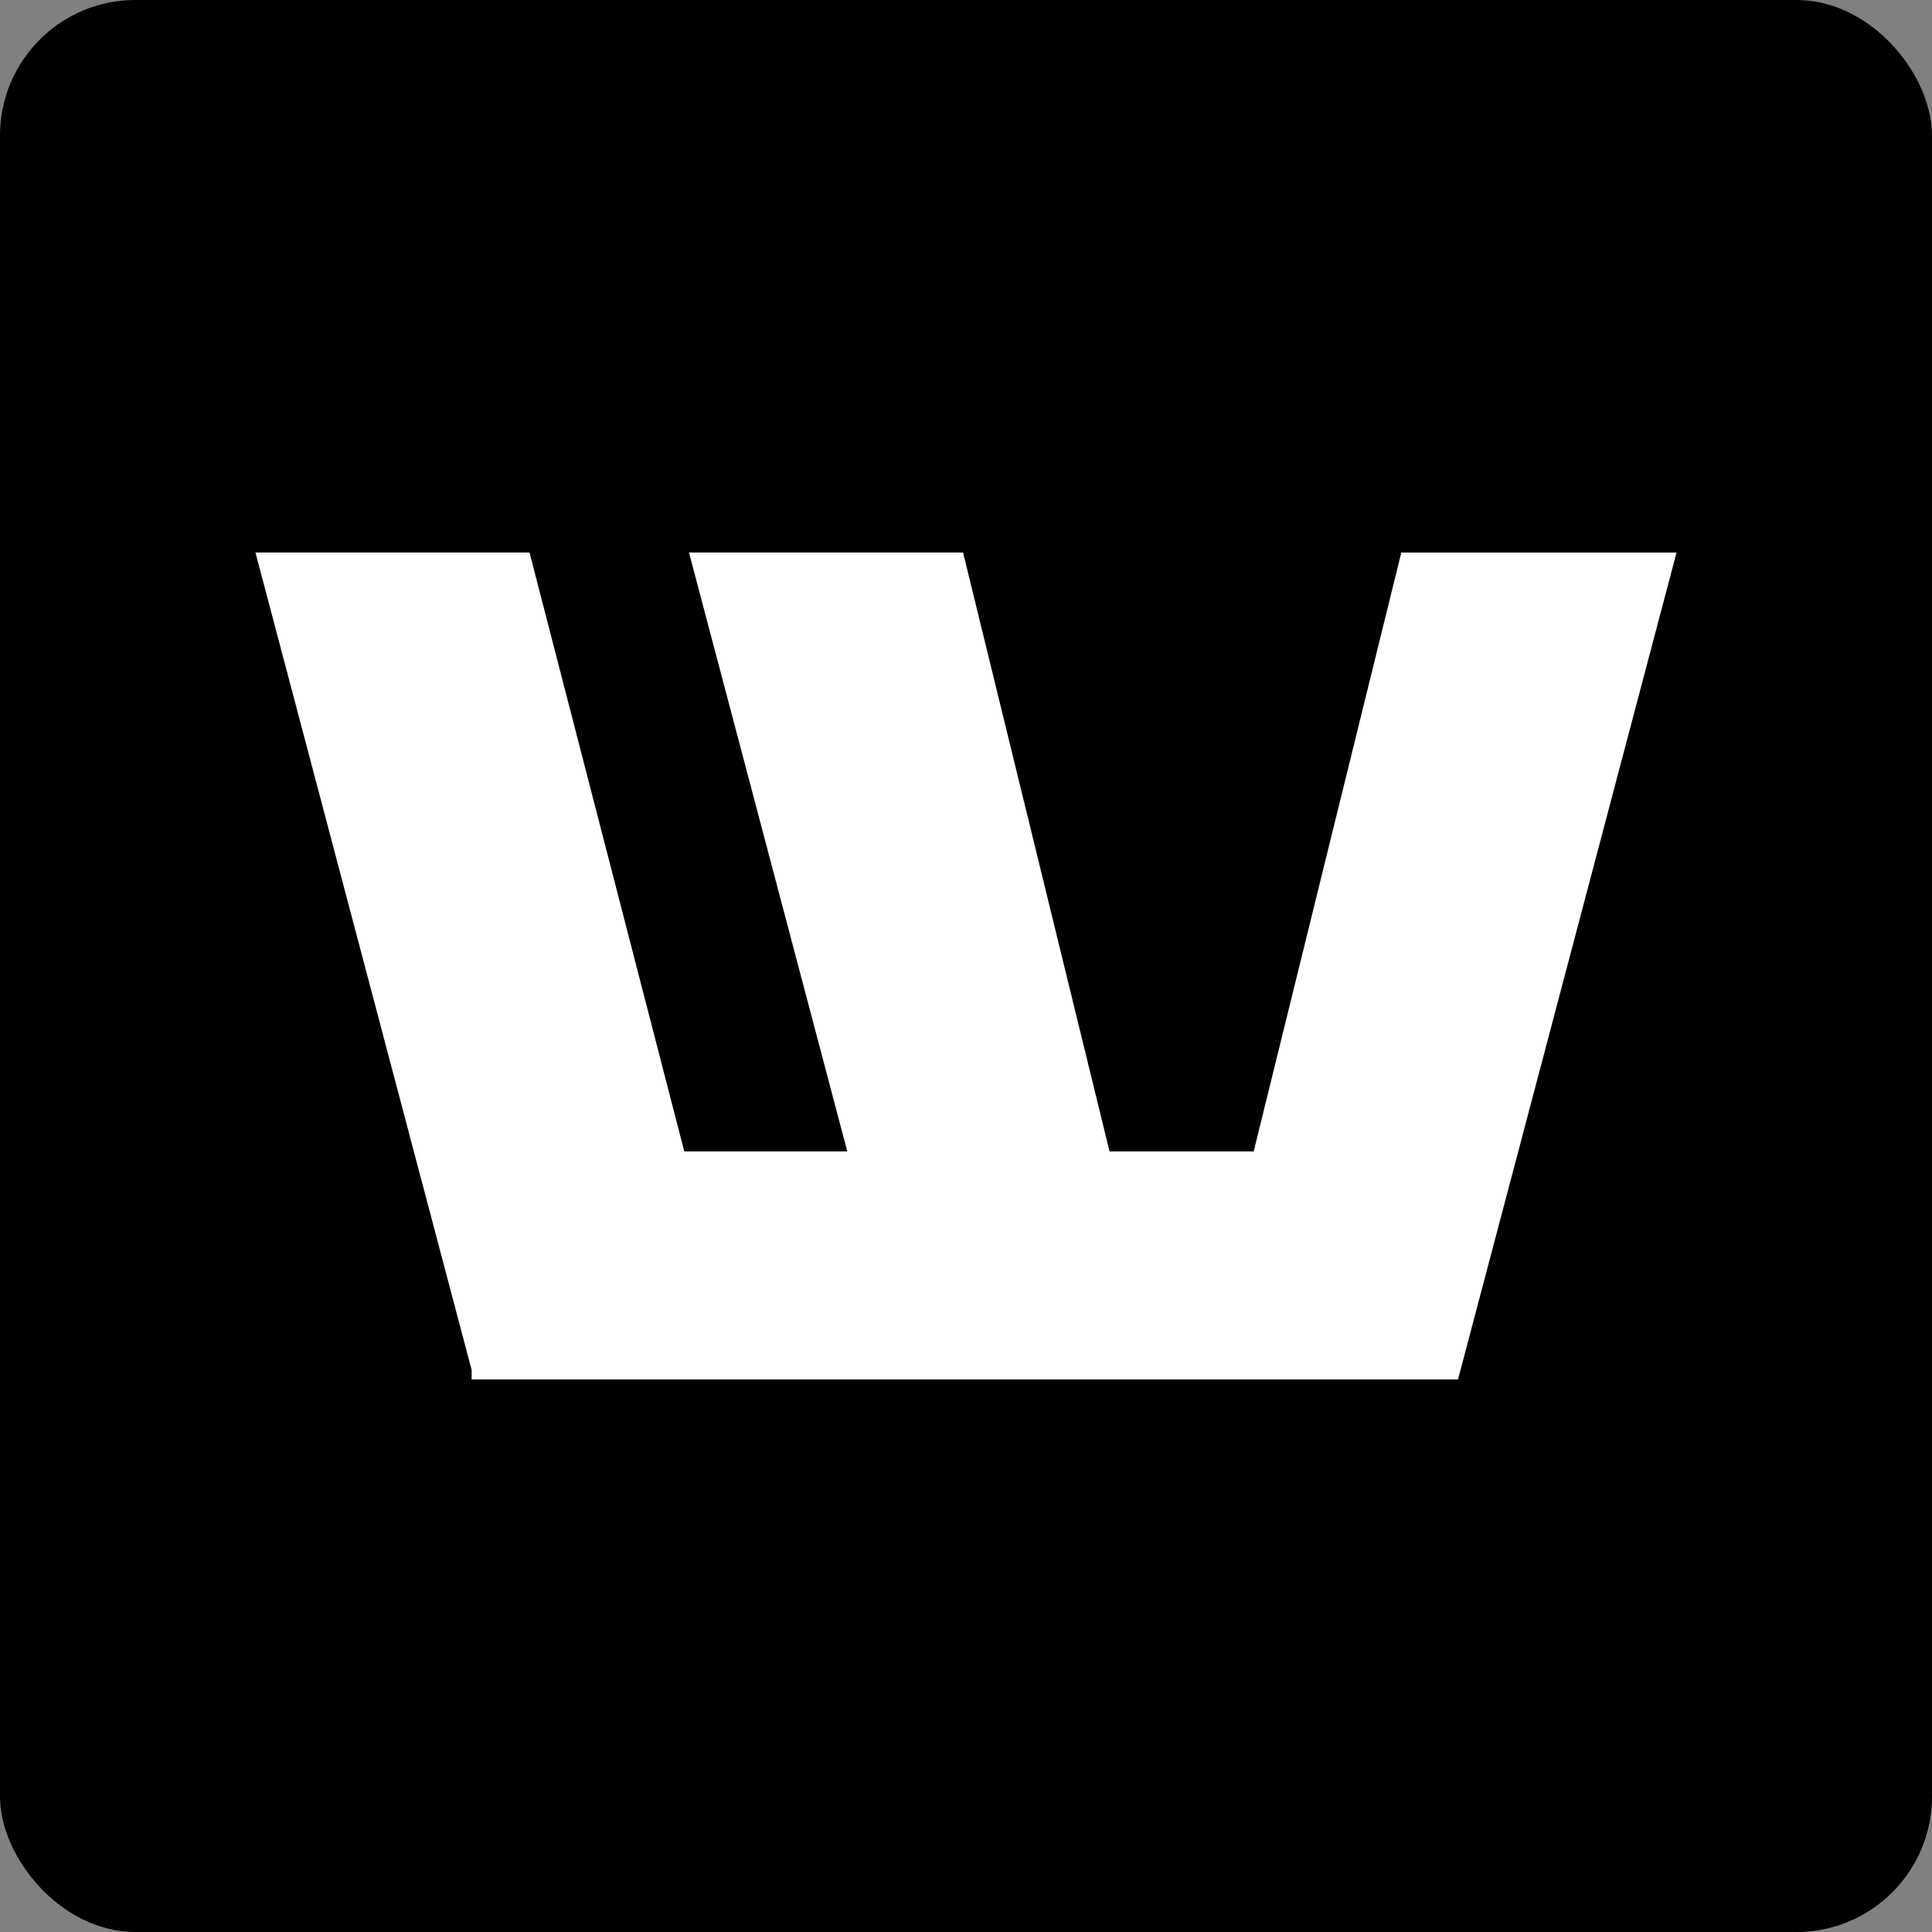 <?xml version="1.0" encoding="UTF-8"?>
<svg id="Layer_1" xmlns="http://www.w3.org/2000/svg" version="1.1" viewBox="0 0 500 500">
  <rect x="0" y="0" width="500" height="500" fill="#808080" stroke="none"/>
  <!-- Generator: Adobe Illustrator 30.1.0, SVG Export Plug-In . SVG Version: 2.1.1 Build 136)  -->
  <defs>
    <style>
      .st0 {
        fill: #fff;
      }
    </style>
  </defs>
  <rect x="0" y="0" width="500" height="500" rx="35.07" ry="35.07"/>
  <path class="st0" d="M362.66,143h71.23l-56.56,214H122.06v-2.45l-55.95-211.56h70.93l40.05,155h42.19l-40.97-155h70.93l37.91,155h37.3l38.21-155h0Z"/>
</svg>